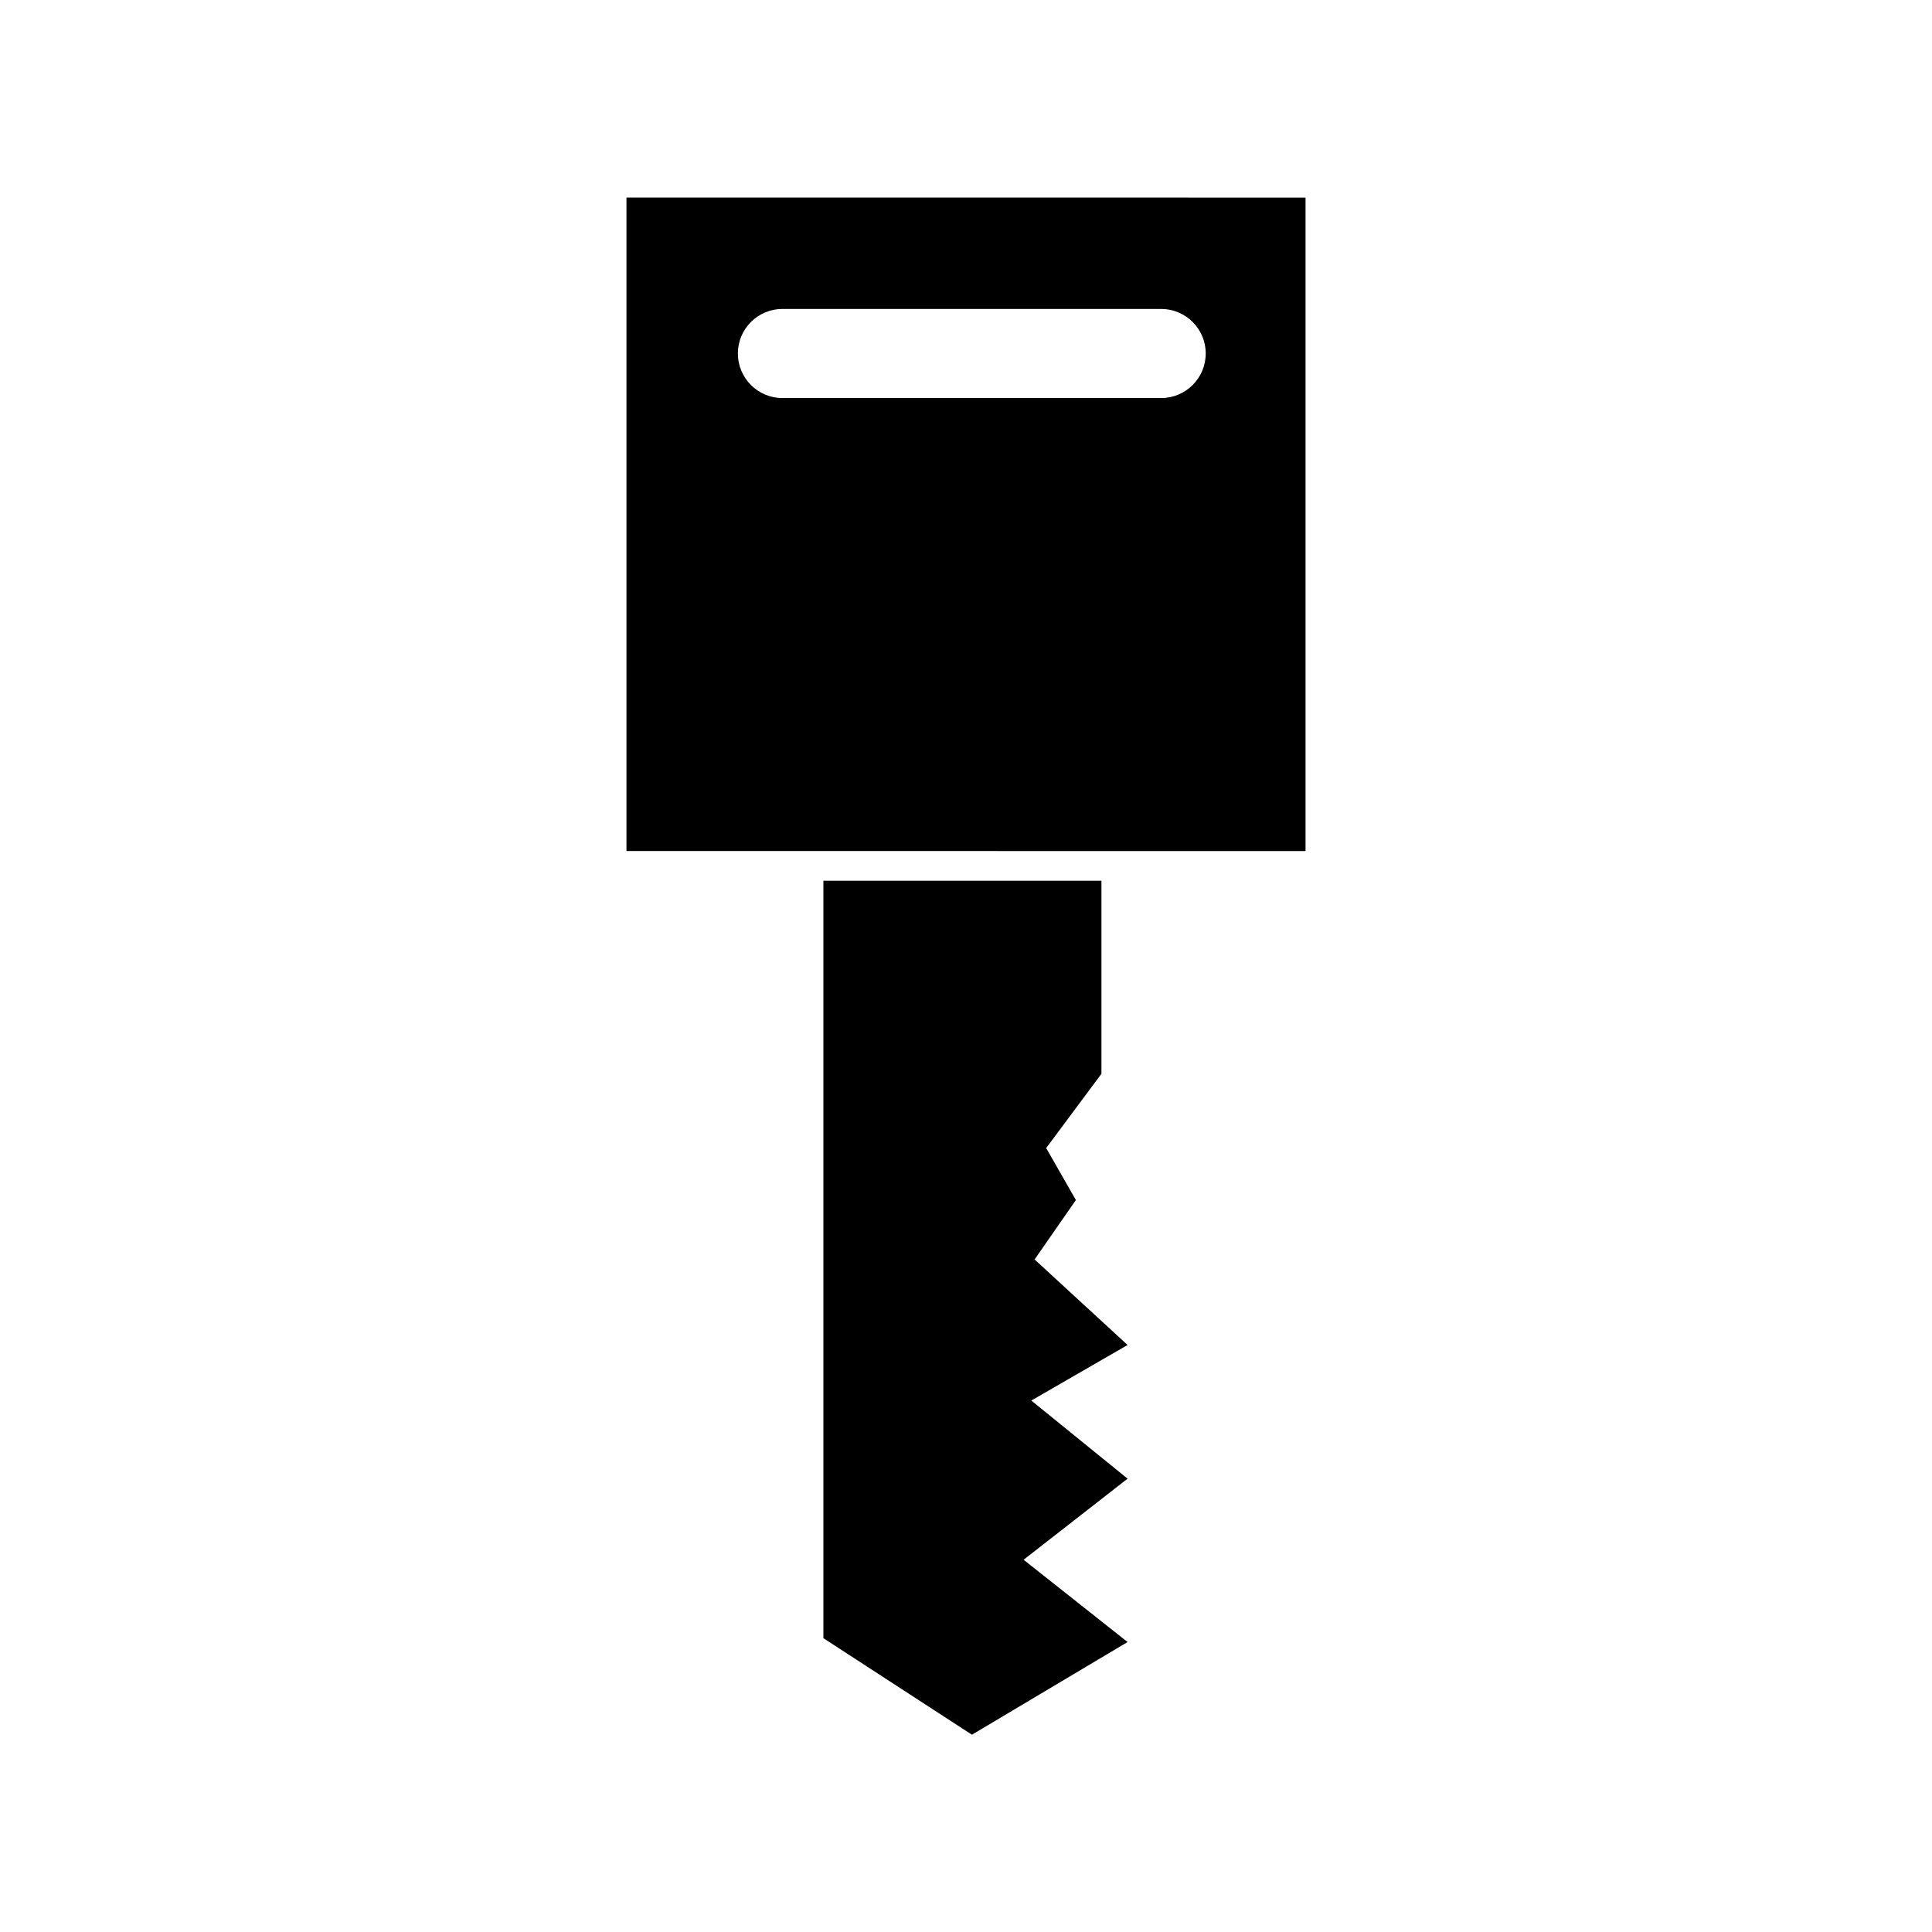 <?xml version="1.0" encoding="UTF-8"?>
<!-- Uploaded to: ICON Repo, www.svgrepo.com, Generator: ICON Repo Mixer Tools -->
<svg fill="#000000" width="800px" height="800px" version="1.1" viewBox="144 144 512 512" xmlns="http://www.w3.org/2000/svg">
 <g>
  <path d="m310.02 196.35v173.18l179.96 0.004v-173.18zm141.7 53.137h-100.37c-6.519 0-11.805-5.285-11.805-11.809 0-6.519 5.285-11.805 11.805-11.805h100.37c6.519 0 11.809 5.285 11.809 11.805 0 6.523-5.289 11.809-11.809 11.809z"/>
  <path d="m418.18 477.77 10.941-15.742-7.871-13.777 14.641-19.68v-51.168h-73.684v200.73l39.363 25.586 41.25-24.562-27.555-21.805 27.555-21.488-25.508-20.703 25.508-14.723z"/>
 </g>
</svg>